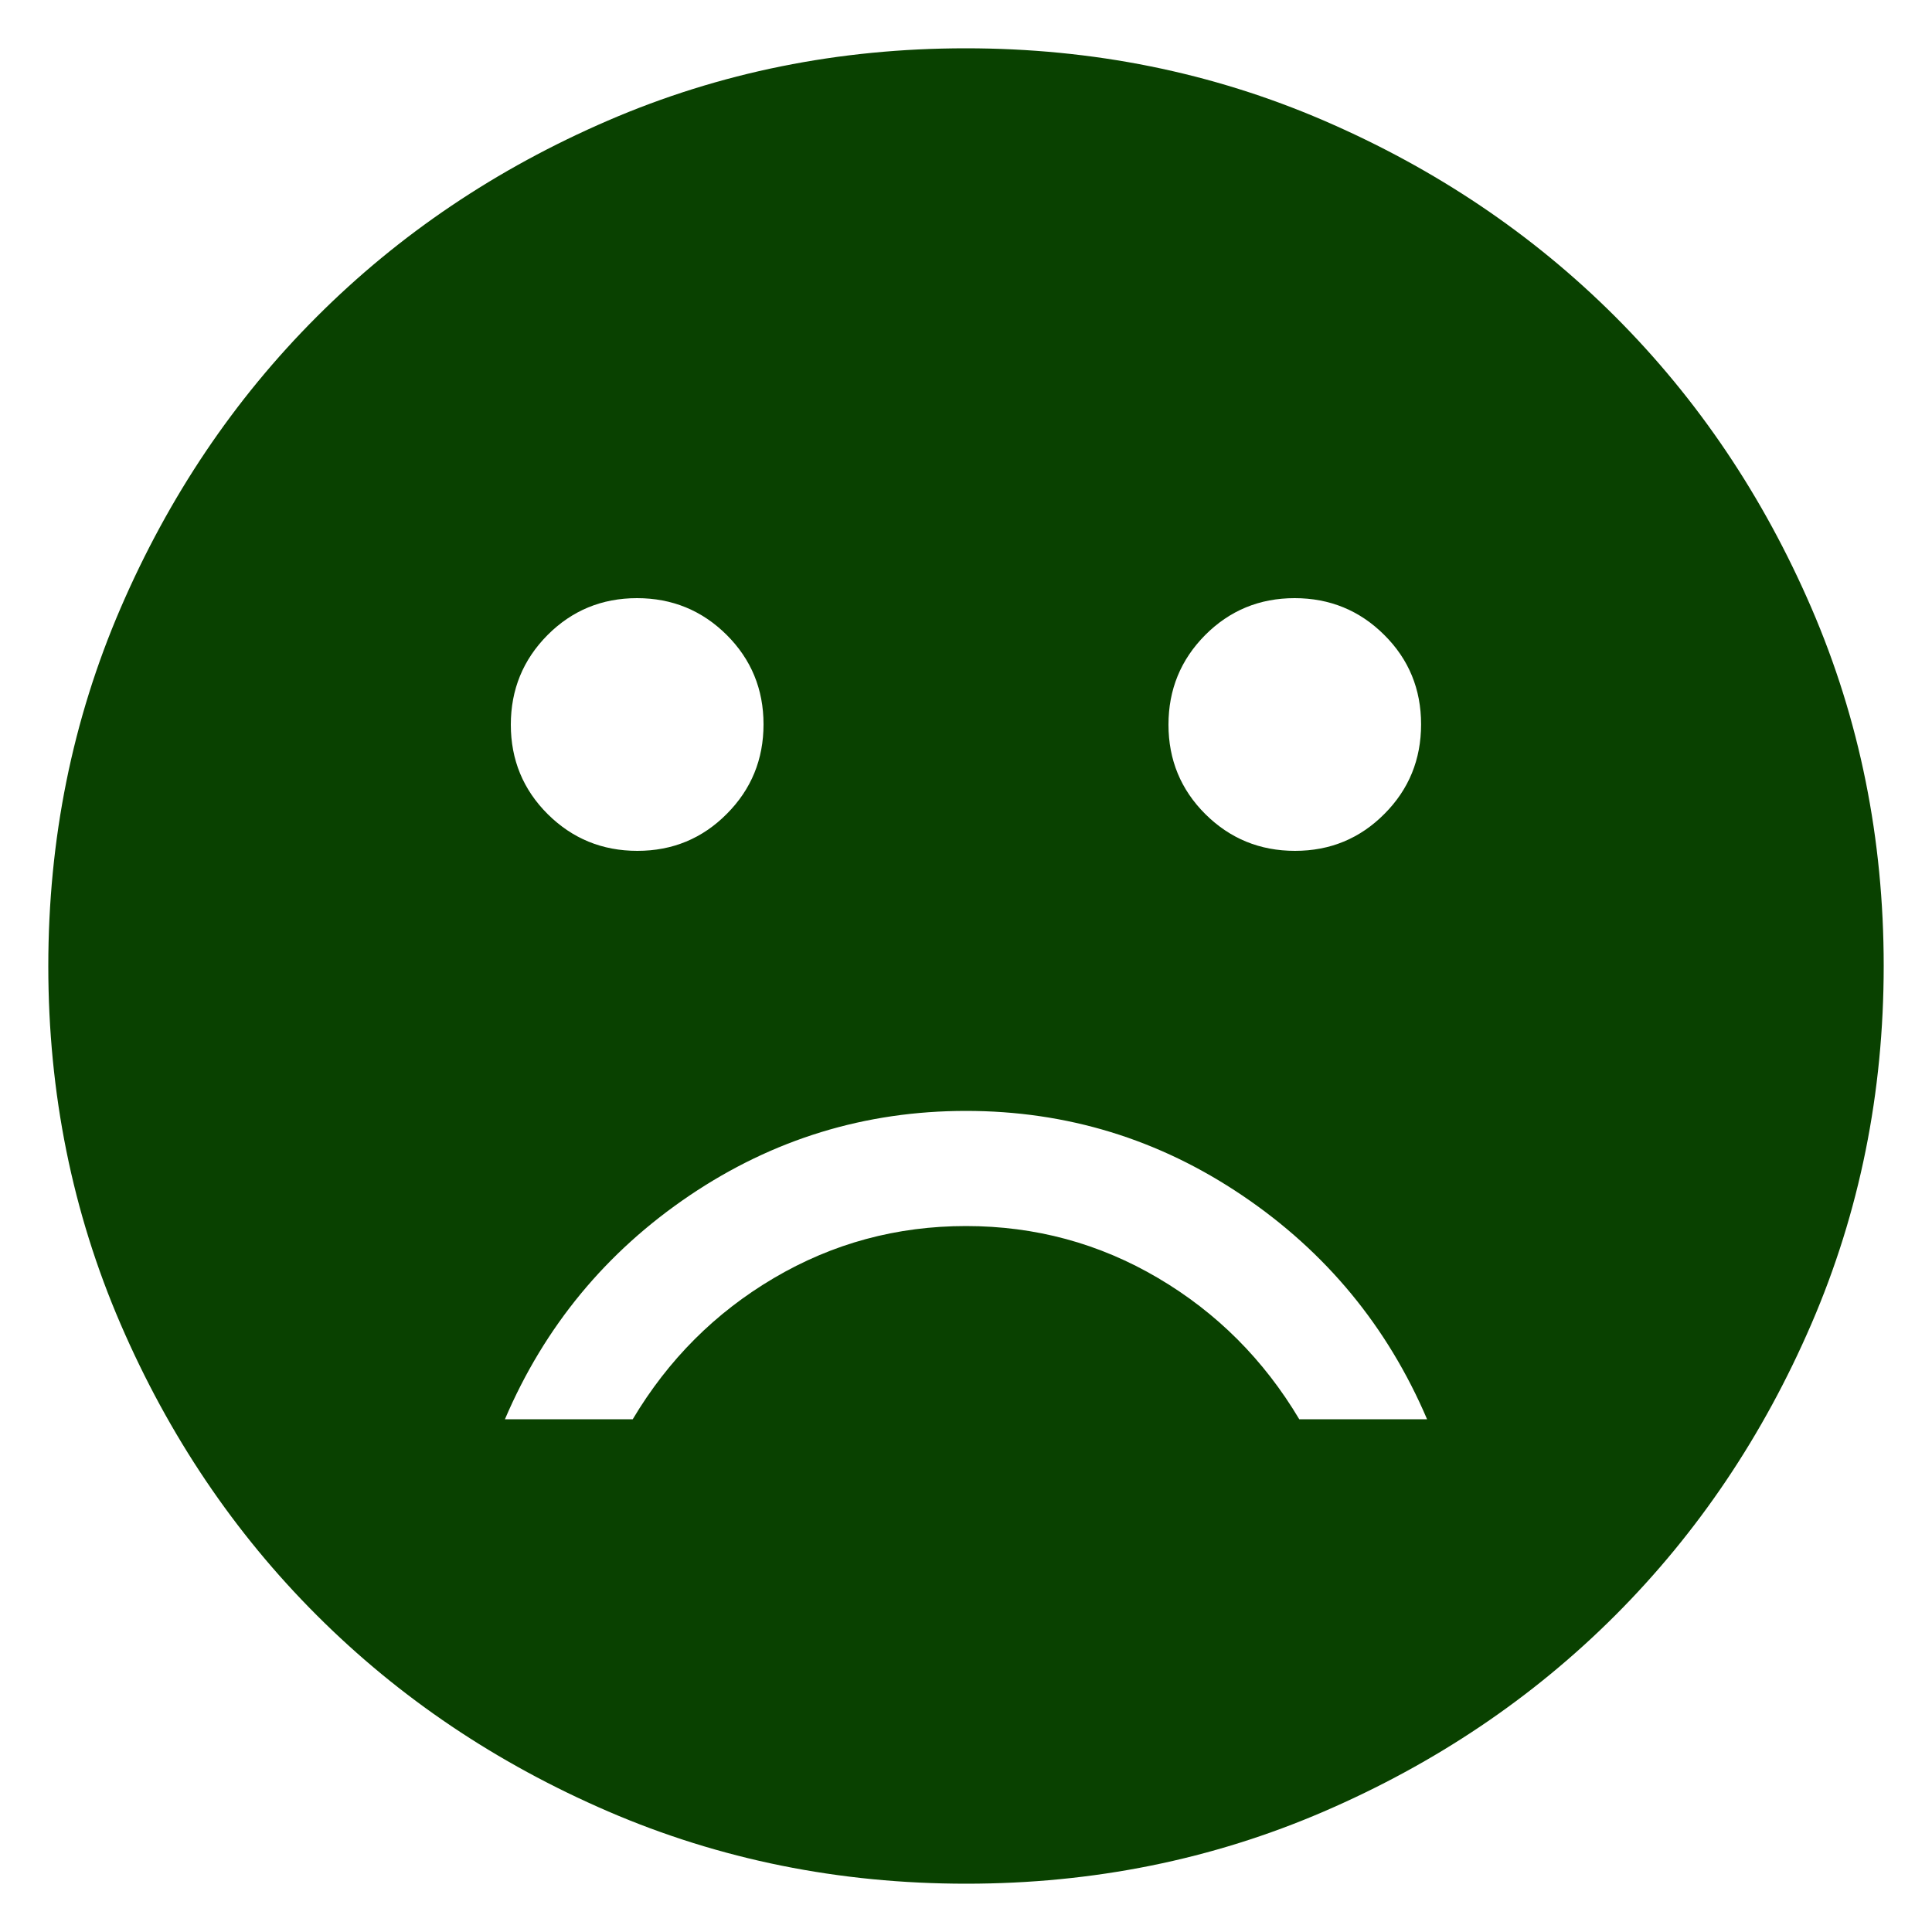 <svg width="20" height="20" viewBox="0 0 20 20" fill="none" xmlns="http://www.w3.org/2000/svg">
<path d="M13.406 8.808C13.77 8.808 14.079 8.68 14.332 8.425C14.585 8.171 14.711 7.862 14.711 7.498C14.711 7.134 14.584 6.825 14.329 6.572C14.075 6.319 13.765 6.192 13.402 6.192C13.038 6.192 12.729 6.32 12.476 6.574C12.223 6.829 12.096 7.138 12.096 7.502C12.096 7.866 12.224 8.175 12.478 8.428C12.733 8.681 13.042 8.808 13.406 8.808ZM6.598 8.808C6.962 8.808 7.271 8.68 7.524 8.425C7.777 8.171 7.904 7.862 7.904 7.498C7.904 7.134 7.776 6.825 7.522 6.572C7.267 6.319 6.958 6.192 6.594 6.192C6.23 6.192 5.921 6.32 5.668 6.574C5.415 6.829 5.288 7.138 5.288 7.502C5.288 7.866 5.416 8.175 5.67 8.428C5.925 8.681 6.234 8.808 6.598 8.808ZM10 11.5C8.957 11.5 8.003 11.792 7.138 12.376C6.274 12.96 5.637 13.732 5.227 14.692H6.55C6.917 14.076 7.404 13.588 8.012 13.23C8.621 12.871 9.283 12.692 10 12.692C10.717 12.692 11.379 12.871 11.988 13.23C12.596 13.588 13.083 14.076 13.45 14.692H14.773C14.363 13.732 13.726 12.96 12.861 12.376C11.997 11.792 11.043 11.5 10 11.5ZM10.002 19.5C8.688 19.5 7.453 19.251 6.296 18.752C5.14 18.253 4.135 17.577 3.28 16.722C2.424 15.867 1.747 14.862 1.248 13.706C0.749 12.55 0.5 11.316 0.5 10.002C0.5 8.688 0.749 7.453 1.248 6.296C1.747 5.14 2.423 4.135 3.278 3.28C4.133 2.424 5.138 1.747 6.294 1.248C7.45 0.749 8.684 0.5 9.998 0.5C11.312 0.5 12.547 0.749 13.704 1.248C14.86 1.747 15.865 2.423 16.721 3.278C17.576 4.133 18.253 5.138 18.752 6.294C19.251 7.45 19.5 8.684 19.5 9.998C19.5 11.312 19.251 12.547 18.752 13.704C18.253 14.86 17.577 15.865 16.722 16.721C15.867 17.576 14.862 18.253 13.706 18.752C12.55 19.251 11.316 19.5 10.002 19.5Z" fill="#094100"/>
</svg>
